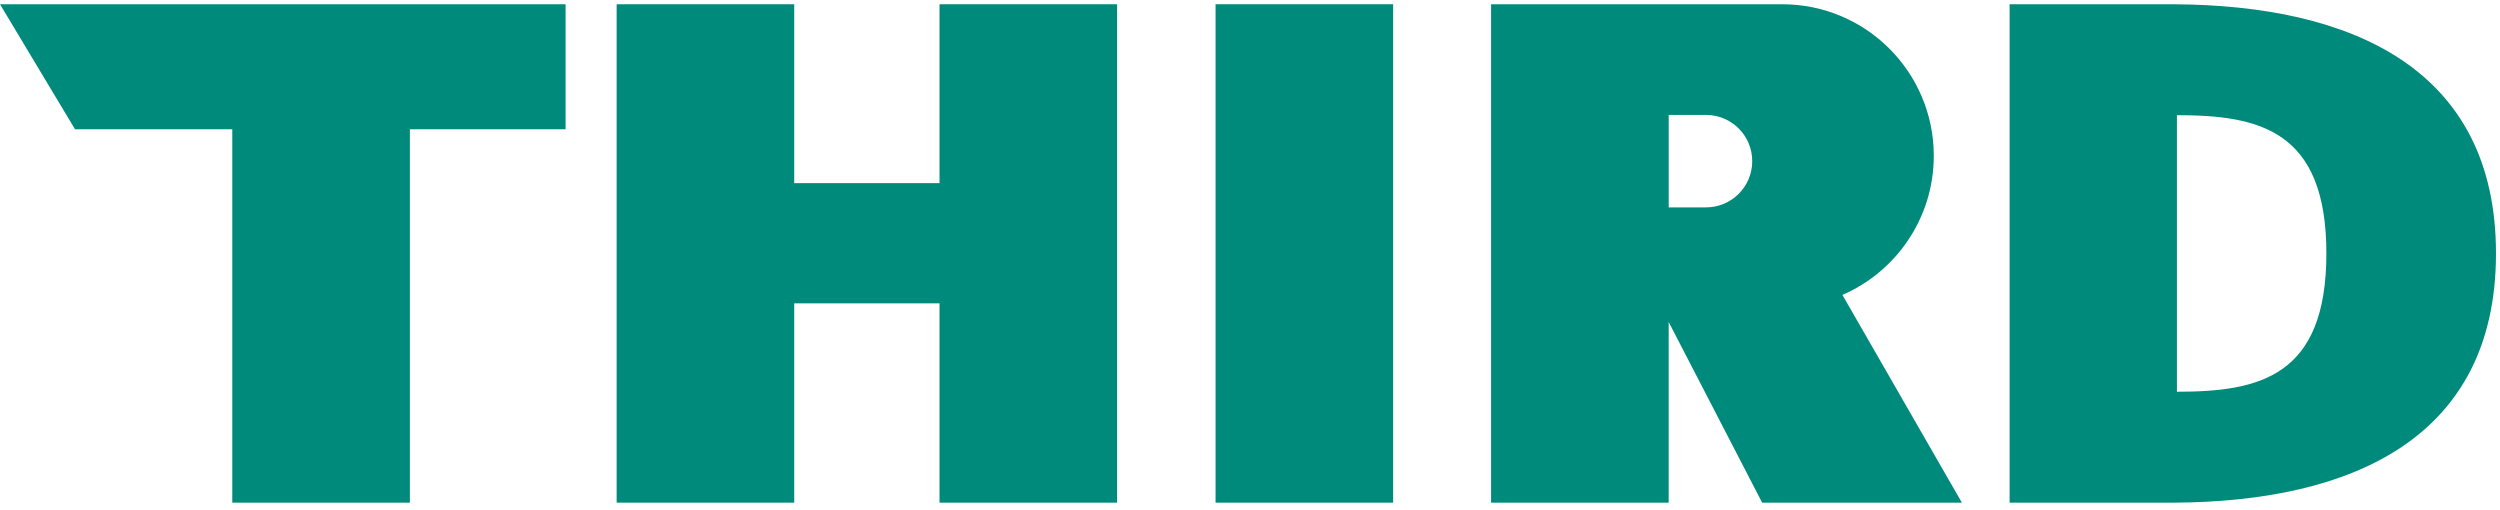 <svg width="250" height="51" viewBox="0 0 250 51" fill="none" xmlns="http://www.w3.org/2000/svg">
<path d="M139.314 0.426H121.555V50.266H139.314V0.426Z" fill="#008A7C"/>
<path d="M93.952 0.426V18.315H79.423V0.426H61.664V50.266H79.423V30.335H93.952V50.266H111.711V0.426H93.952Z" fill="#008A7C"/>
<path d="M184.241 29.492C189.614 27.163 193.378 21.811 193.378 15.582C193.378 7.212 186.594 0.426 178.223 0.426H149.109V50.266H166.868V32.2L176.216 50.266H196.189L184.241 29.492ZM170.6 20.738H166.871V11.493H170.6C173.153 11.493 175.223 13.562 175.223 16.116C175.223 18.669 173.153 20.738 170.6 20.738Z" fill="#008A7C"/>
<path d="M217.36 0.426H200.961V50.266H217.36C235.199 50.176 249.598 43.809 249.598 25.346C249.598 6.883 235.199 0.516 217.36 0.426ZM217.692 39.171V11.518C225.946 11.518 232.638 13.028 232.638 25.346C232.638 37.664 225.946 39.174 217.692 39.174V39.171Z" fill="#008A7C"/>
<path d="M56.559 0.426H0L7.5 12.926H23.228V50.266H40.987V12.926H56.559V0.426Z" fill="#008A7C"/>
</svg>
